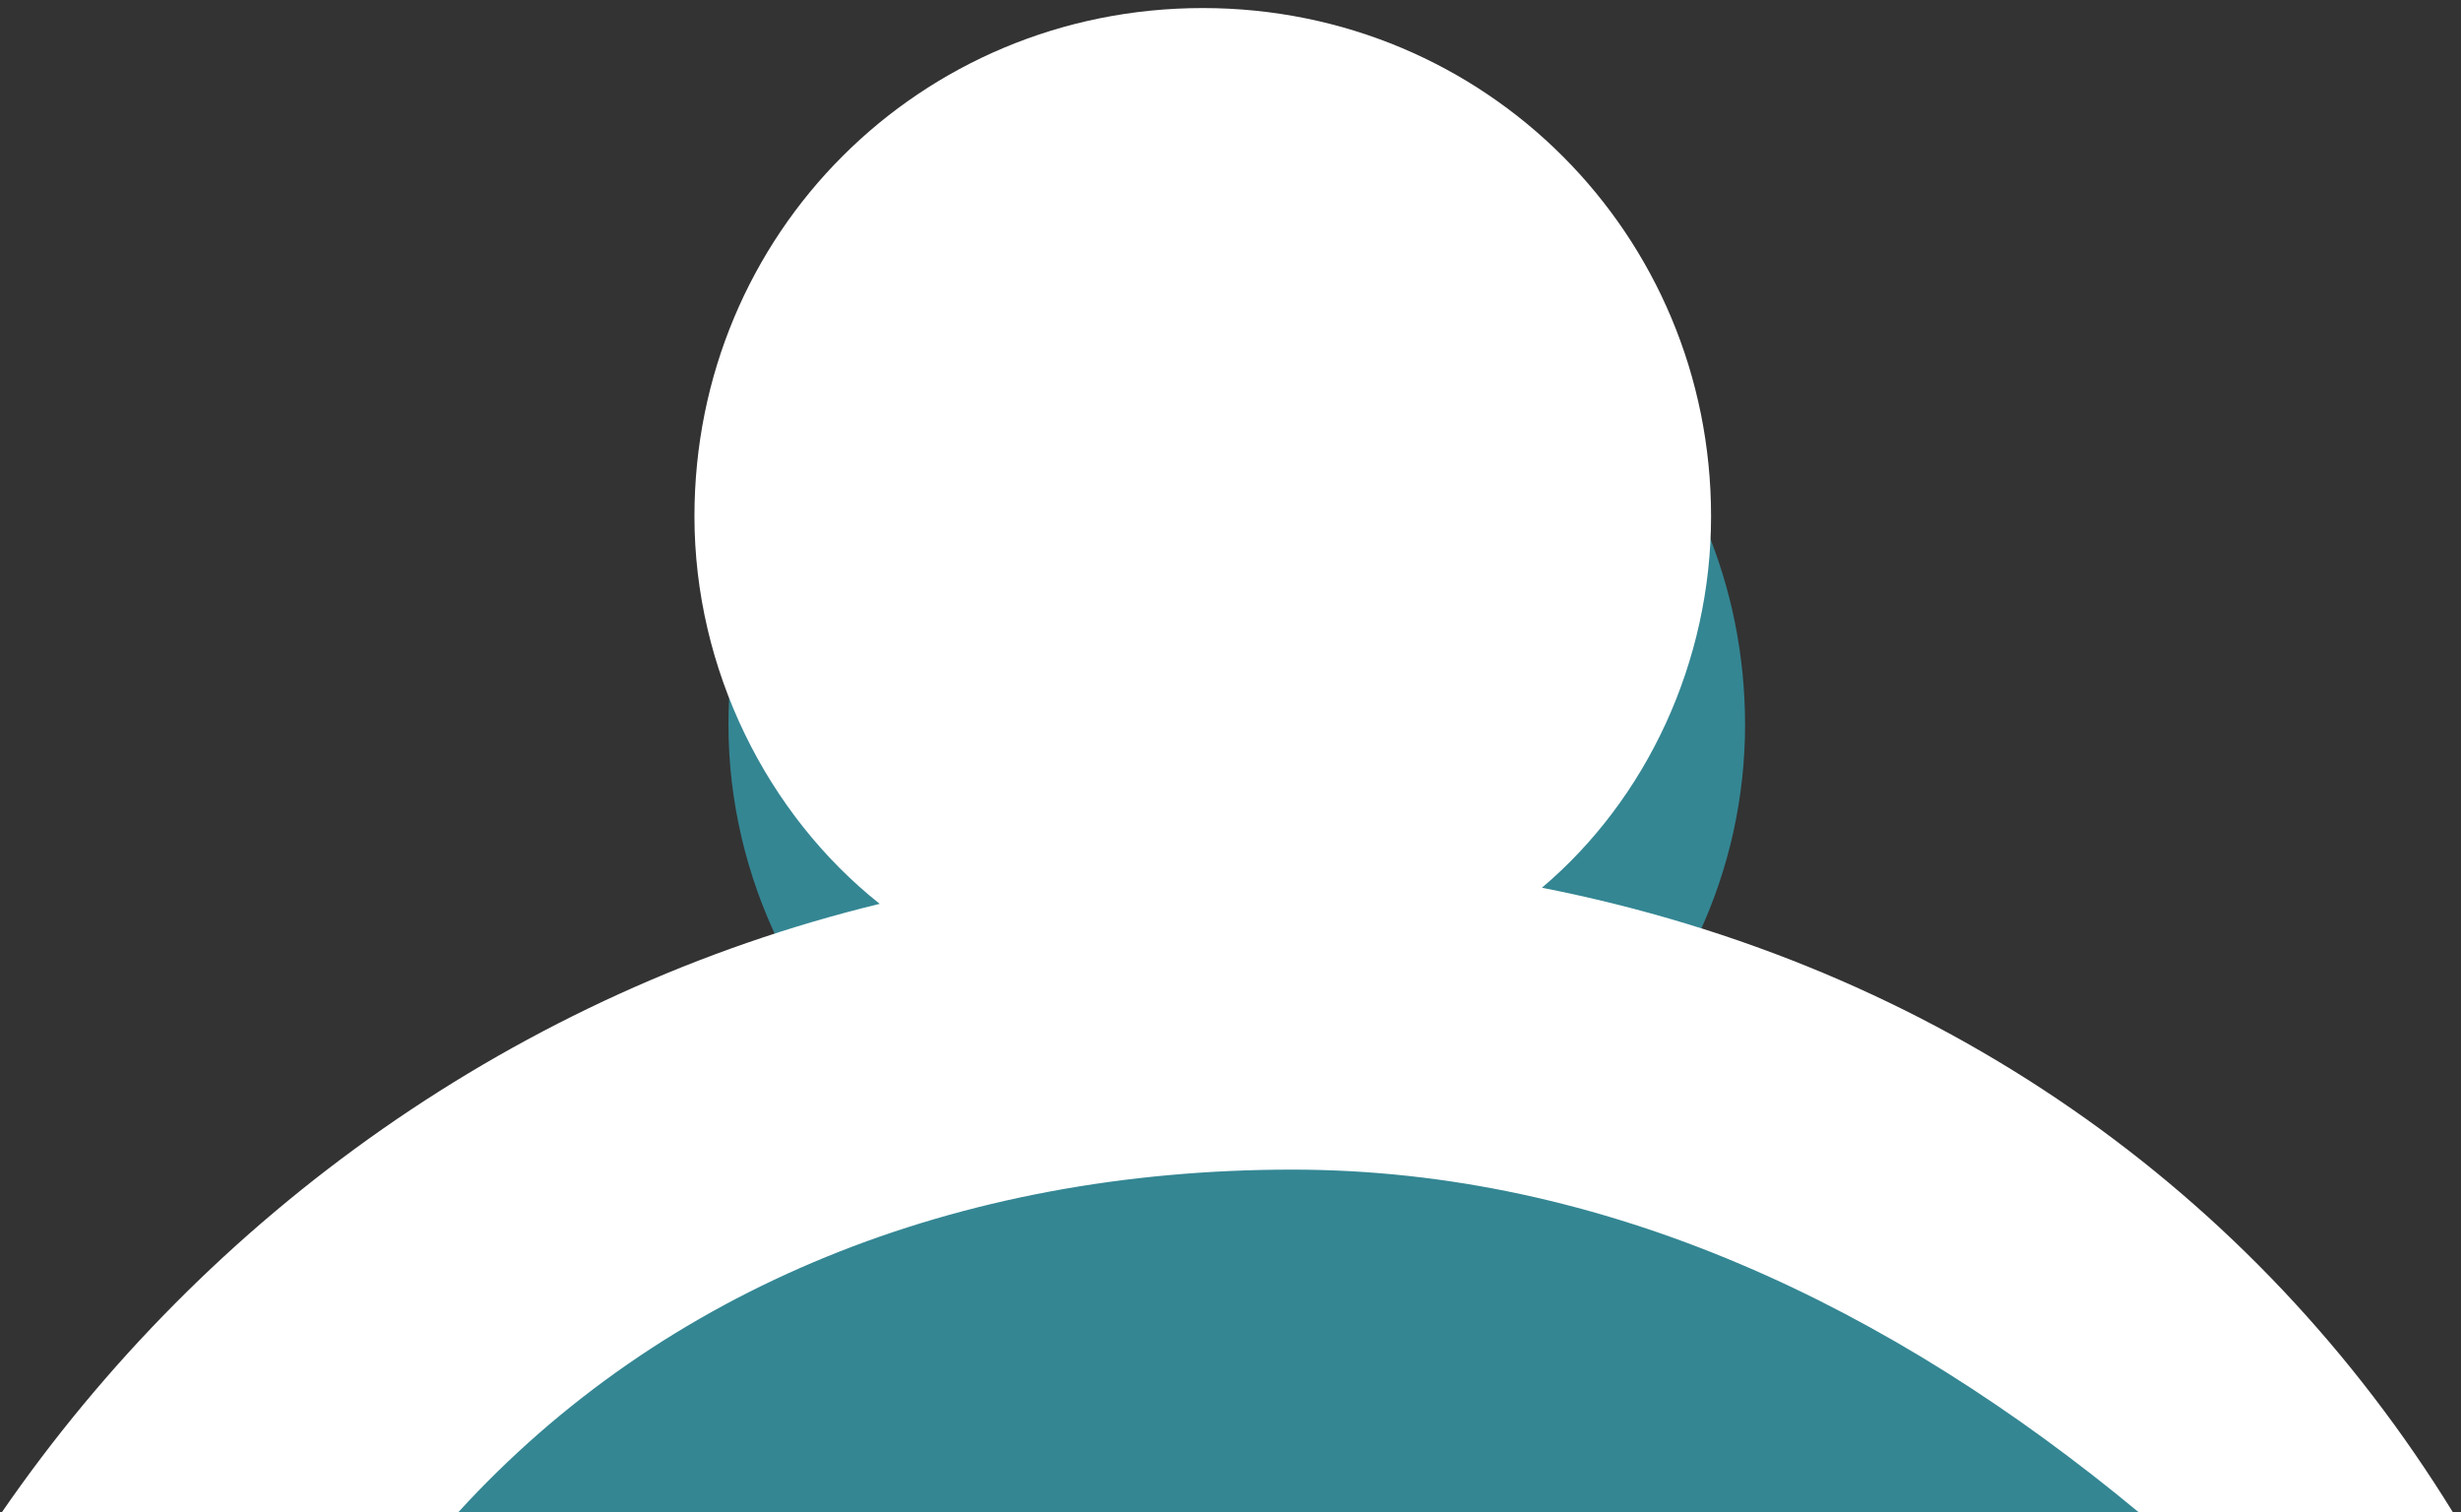 <svg width="275" height="169" viewBox="0 0 275 169" fill="none" xmlns="http://www.w3.org/2000/svg">
<rect x="0" y="0" width="275" height="169" fill="#333333" stroke="none"/>
<path d="M250.5 169C230.8 152.2 203.7 127.9 176.1 122.5C187.8 112.6 195 97.3 195 81C195 49.5 169.8 24.2 138.2 24.2C106.7 24.2 81.4 49.4 81.4 81C81.4 98.1 89.5 114.3 102.1 124.3C91.7 126.8 56.5 164.6 47 169C120 169 210 169 250.5 169Z" fill="#348693"/>
<path d="M0.2 169H51.2C74.1 143.9 107 130.7 144.4 130.7C179.4 130.7 211.4 146.1 239 169H274.1C252 133.1 216.5 107.9 172.3 99.2C184 89.3 191.2 74 191.2 57.7C191.2 26.2 166 0.9 134.4 0.9C102.8 0.9 77.6 26.1 77.6 57.7C77.6 74.8 85.7 91 98.3 101C58 110.8 23.2 135.6 0.2 169Z" fill="white"/>
</svg>
